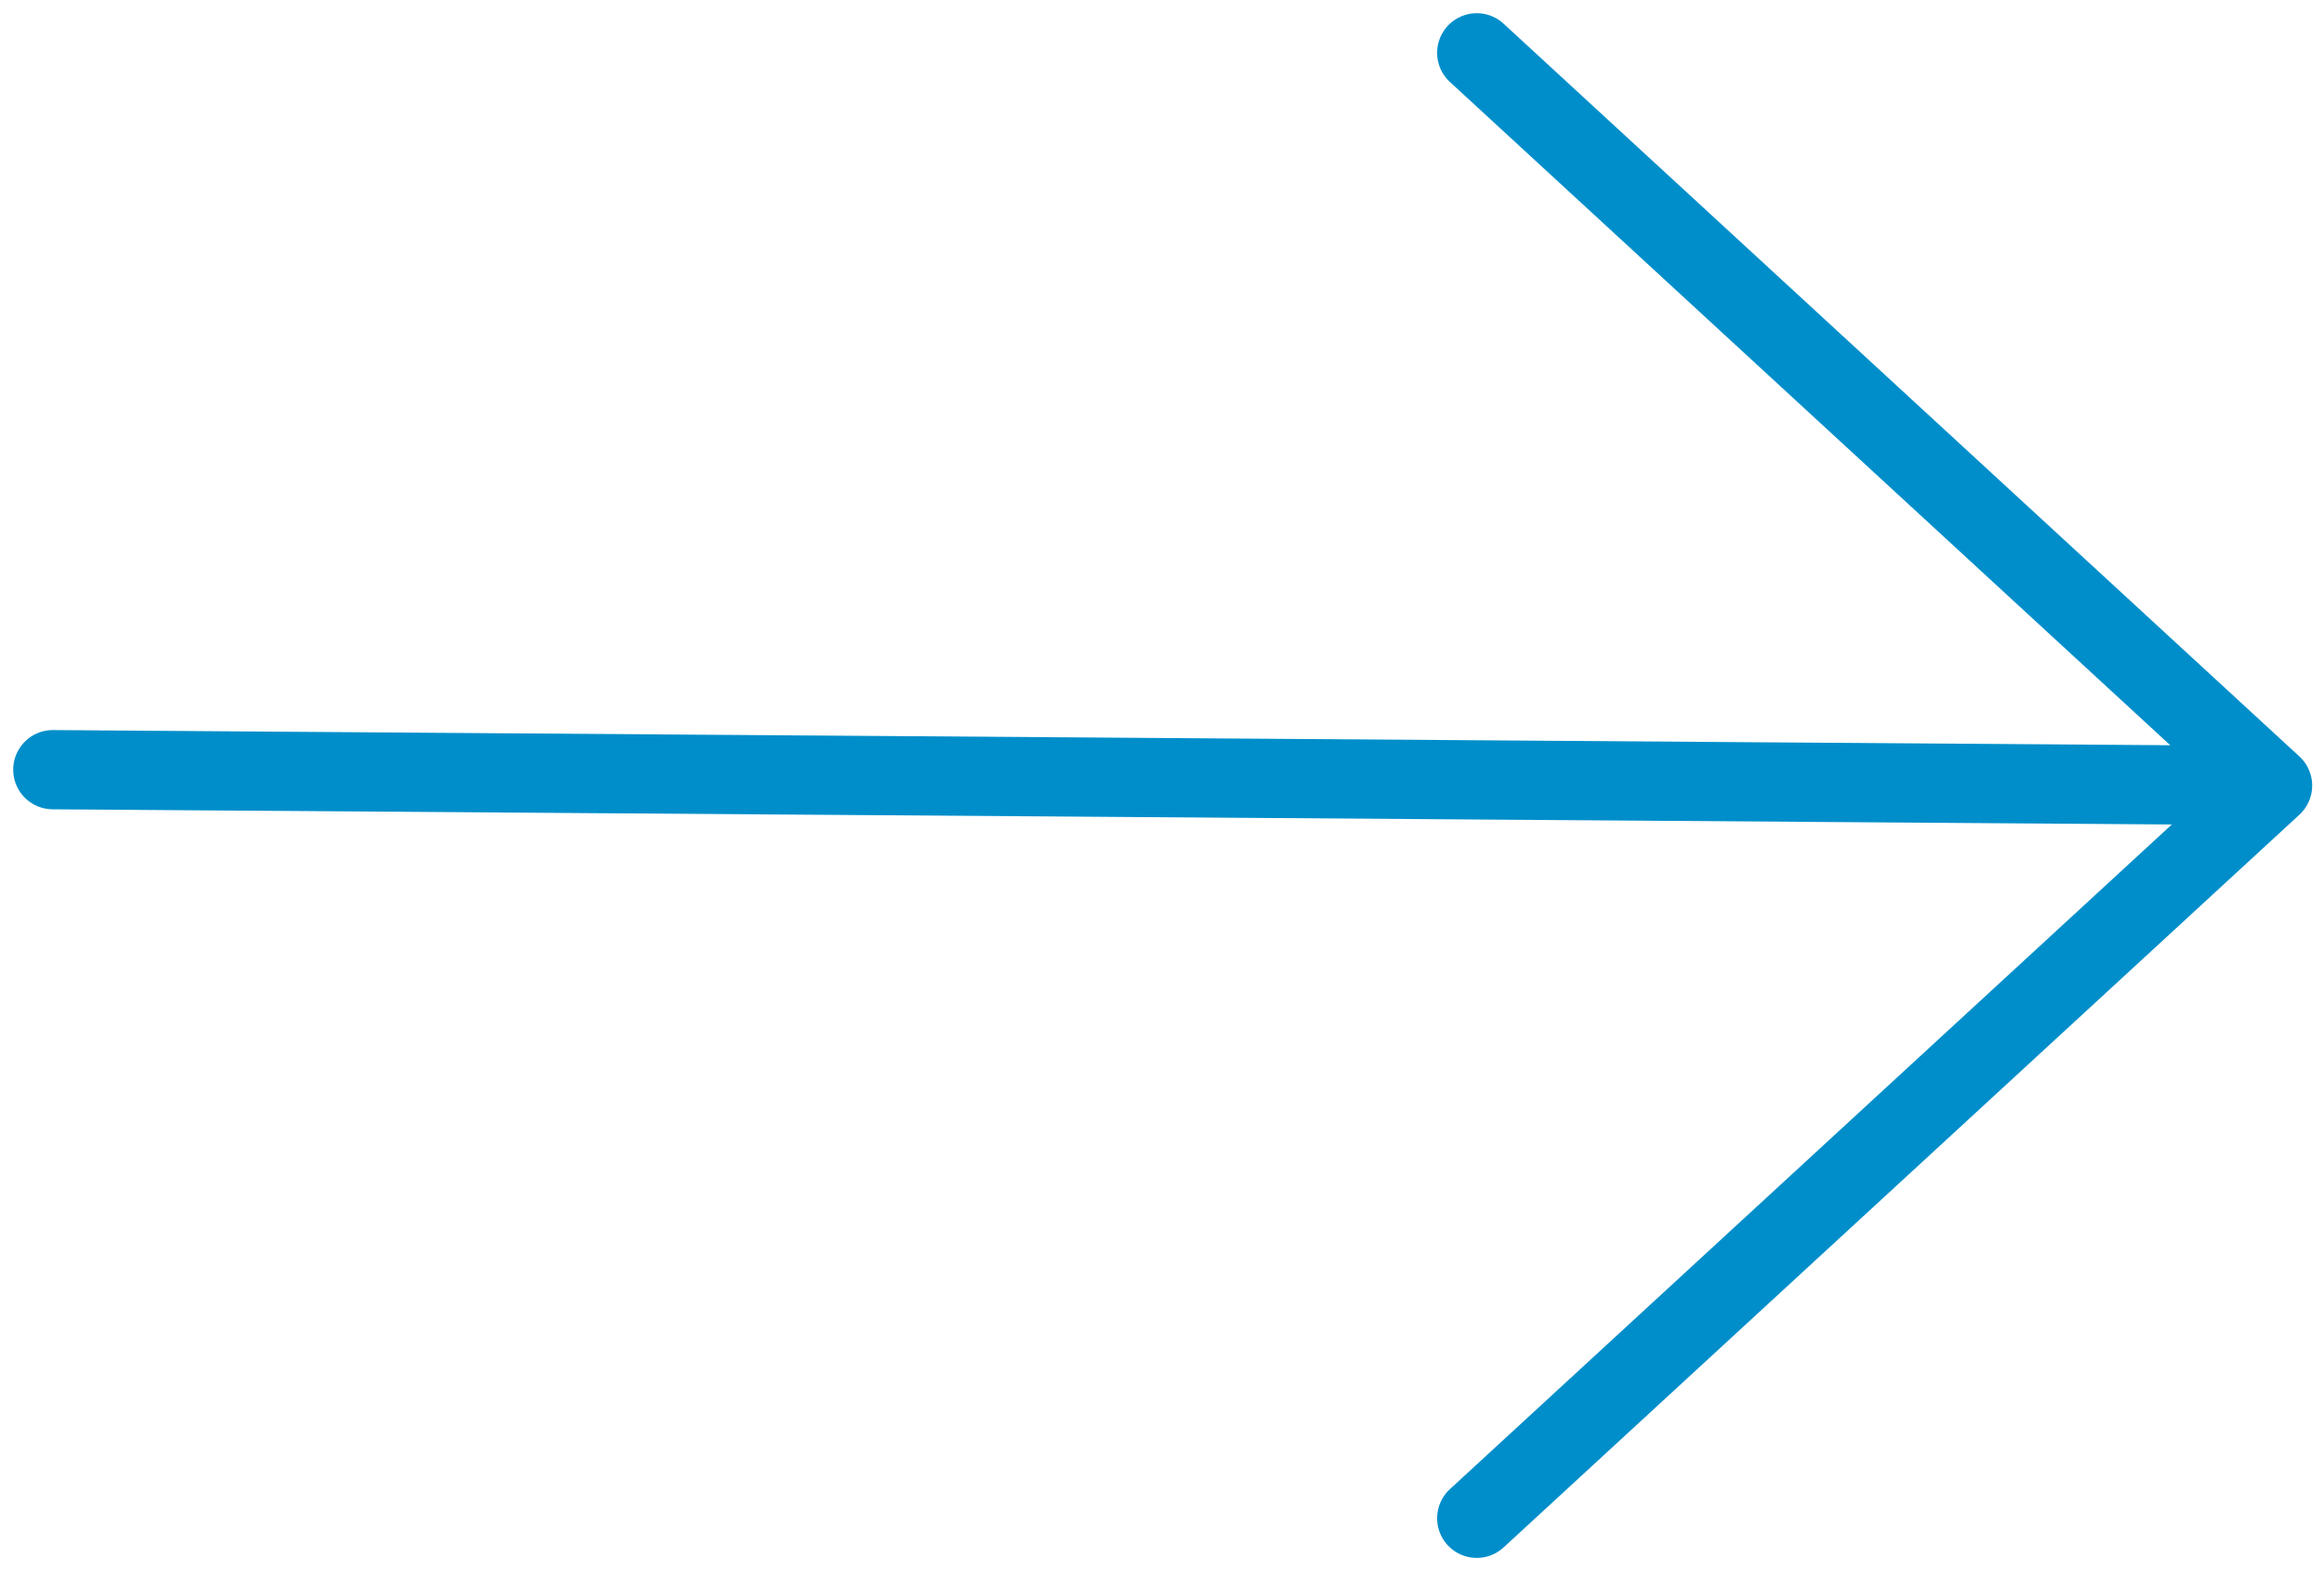 <svg width="44" height="30" viewBox="0 0 44 30" fill="none" xmlns="http://www.w3.org/2000/svg">
<path d="M27.959 28.745L43.026 14.873M43.026 14.873L27.959 1M43.026 14.873L1 14.572" stroke="#008ECA" stroke-width="1.5" stroke-linecap="round" stroke-linejoin="round"/>
</svg>

